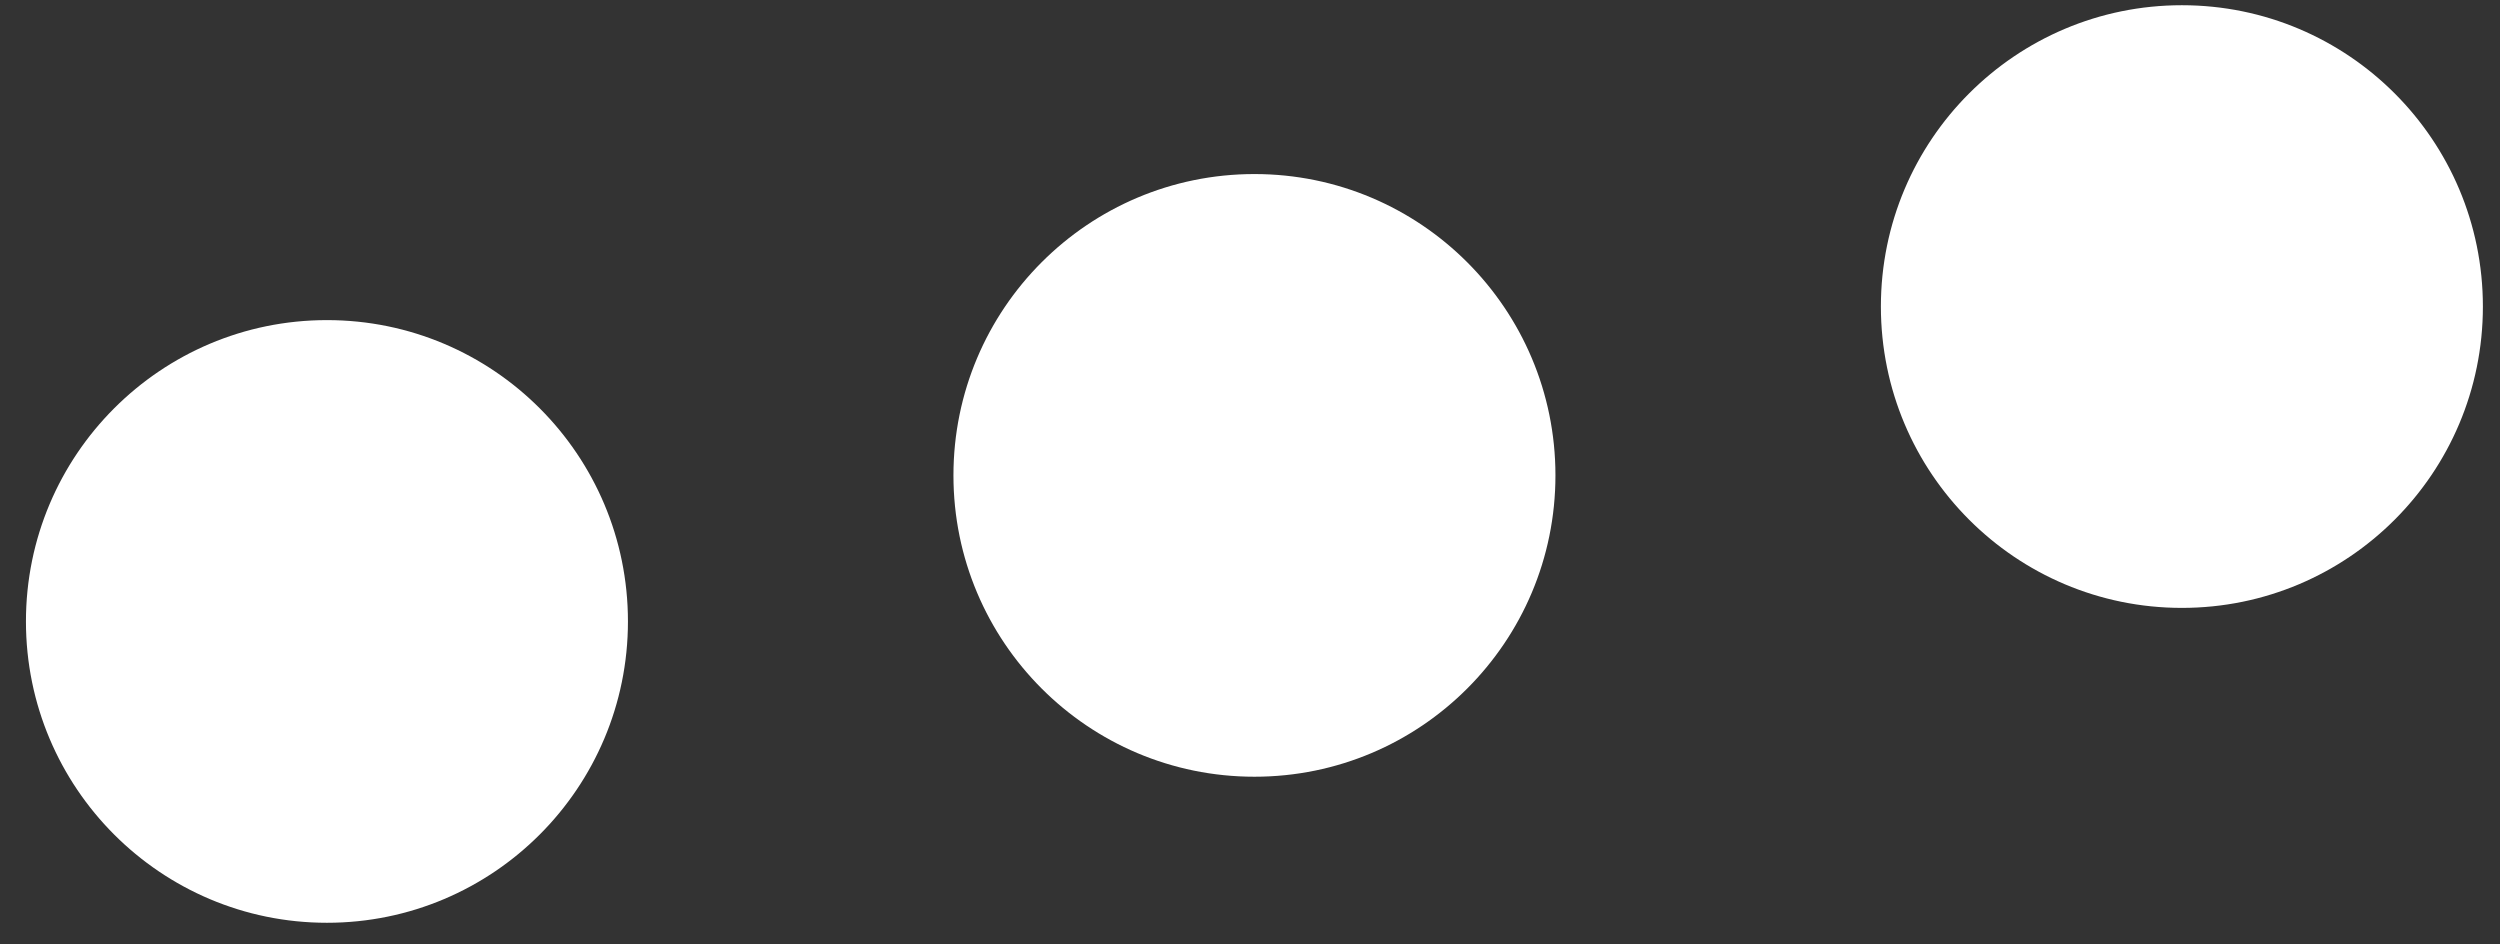 <svg width="45" height="17" viewBox="0 0 45 17" fill="none" xmlns="http://www.w3.org/2000/svg">
<rect x="0" y="0" width="45" height="17" fill="#333333" stroke="none"/>
<path d="M39.274 10.942C42.267 10.942 44.692 8.514 44.692 5.518C44.692 2.522 42.267 0.094 39.274 0.094C36.282 0.094 33.856 2.522 33.856 5.518C33.856 8.514 36.282 10.942 39.274 10.942Z" fill="white"/>
<path d="M5.885 16.61C8.877 16.61 11.303 14.181 11.303 11.186C11.303 8.19 8.877 5.762 5.885 5.762C2.893 5.762 0.467 8.19 0.467 11.186C0.467 14.181 2.893 16.61 5.885 16.61Z" fill="white"/>
<path d="M22.58 13.981C25.572 13.981 27.998 11.553 27.998 8.557C27.998 5.562 25.572 3.133 22.58 3.133C19.587 3.133 17.162 5.562 17.162 8.557C17.162 11.553 19.587 13.981 22.58 13.981Z" fill="white"/>
</svg>
